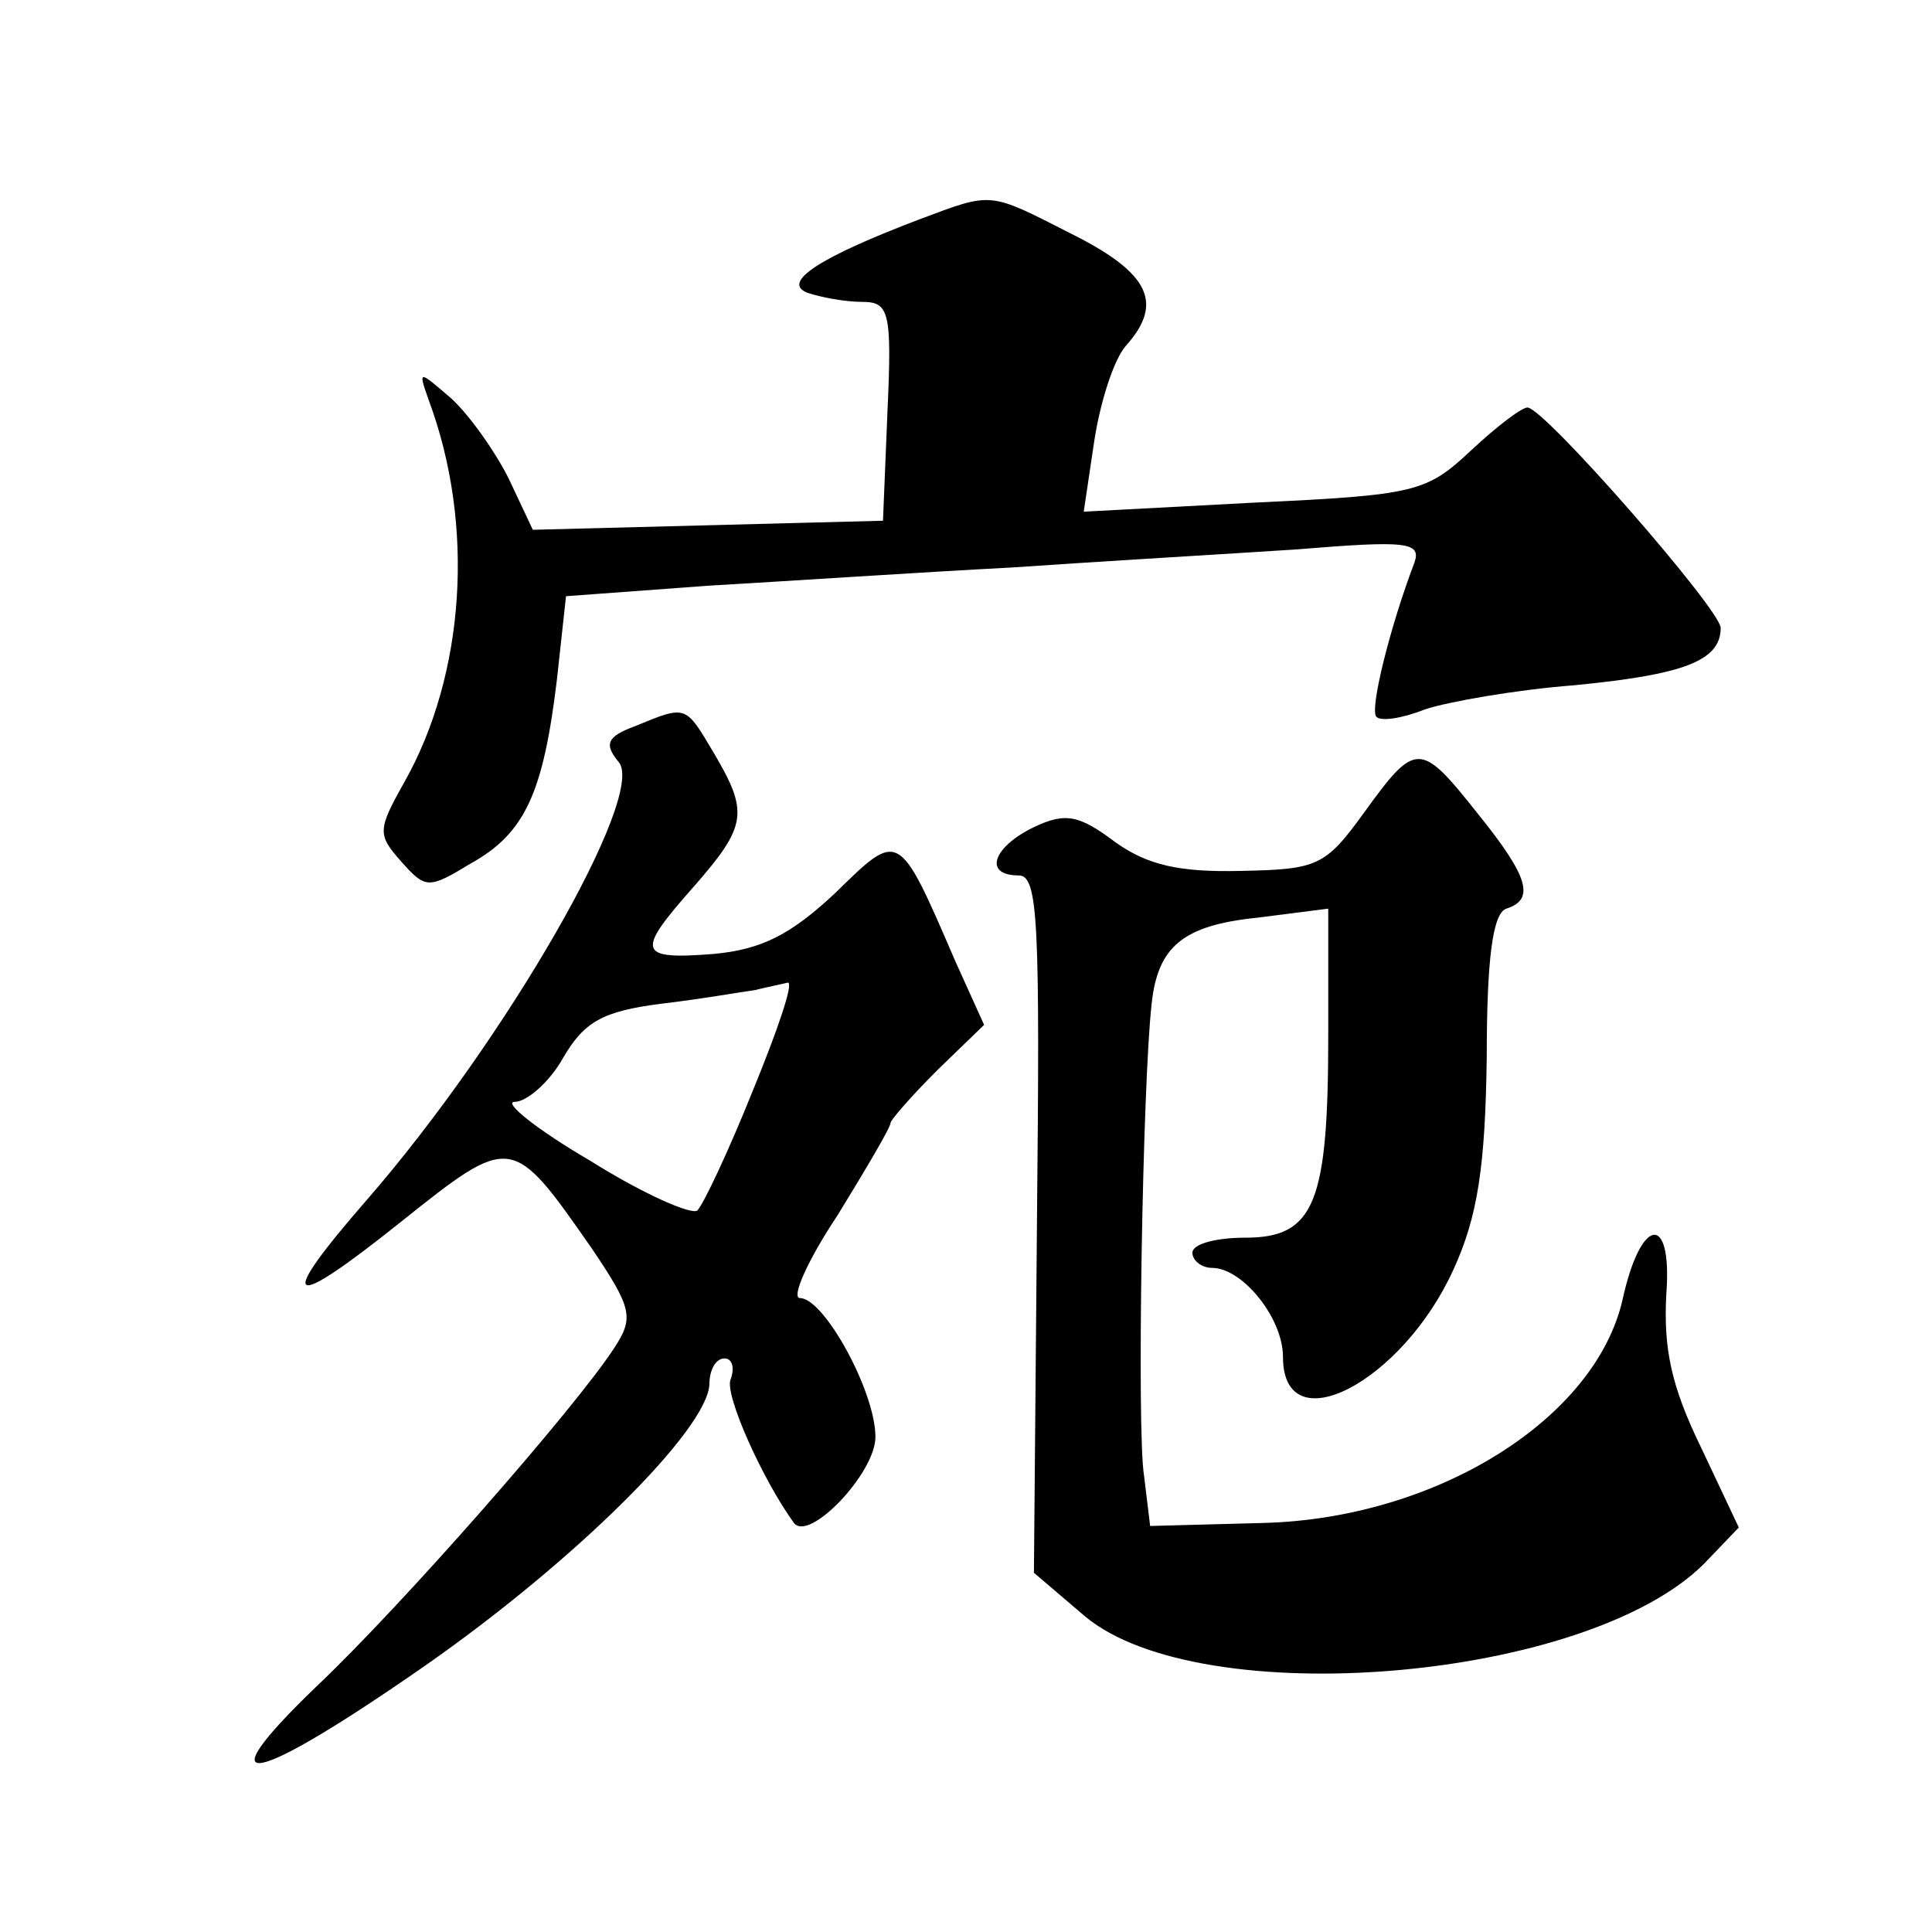 <?xml version="1.0" standalone="no"?>
<!DOCTYPE svg PUBLIC "-//W3C//DTD SVG 20010904//EN"
 "http://www.w3.org/TR/2001/REC-SVG-20010904/DTD/svg10.dtd">
<svg version="1.0" xmlns="http://www.w3.org/2000/svg"
 width="128pt" height="128pt" viewBox="0 0 128 128"
 preserveAspectRatio="xMidYMid meet">
<g transform="translate(0,128) scale(0.1,-0.1)"
fill="#0" stroke="none">
<path d="M610 1135 c-66 -25 -93 -42 -75 -49 9 -3 25 -6 36 -6 18 0 20 -6 17 -72
l-3 -73 -116 -3 -116 -3 -16 34 c-9 18 -26 42 -38 53 -22 19 -22 19 -15 -1 31 -83
24 -182 -16 -253 -18 -32 -18 -35 -2 -53 16 -18 18 -18 46 -1 36 20 48 47 57 122
l6 55 95 7 c52 3 142 9 200 12 58 4 143 9 189 12 73 6 83 5 78 -9 -16 -42 -30 -98
-25 -102 3 -3 17 -1 32 5 15 5 60 13 99 16 72 7 97 16 97 38 0 12 -117 146 -128
146 -4 0 -21 -13 -38 -29 -29 -27 -36 -29 -143 -34 l-113 -6 7 47 c4 26 13 54 21
63 25 28 16 48 -36 74 -55 28 -52 28 -100 10z M421 799 c-19 -7 -21 -12 -11 -24
18 -22 -74 -183 -167 -290 -61 -70 -53 -75 22 -15 74 59 74 59 127 -17 27 -40 28
-46 15 -66 -26 -40 -141 -171 -197 -224 -76 -73 -44 -67 71 13 99 69 188 157 189
187 0 9 4 17 10 17 5 0 7 -6 4 -14 -4 -10 21 -66 42 -95 10 -13 54 33 54 57 0 30
-34 92 -50 92 -6 0 5 25 25 55 19 31 35 58 35 61 0 2 14 18 31 35 l31 30 -19 42
c-38 88 -37 87 -80 45 -29 -27 -48 -37 -80 -40 -51 -4 -52 1 -13 45 35 40 36 49
13 88 -19 32 -18 32 -52 18z m78 -241 c-16 -40 -33 -76 -37 -80 -4 -3 -36 11 -71
33 -36 21 -58 39 -50 39 8 0 23 13 32 29 14 24 26 31 65 36 26 3 54 8 62 9 8 2
18 4 22 5 4 0 -7 -32 -23 -71z M904 742 c-26 -36 -31 -38 -82 -39 -41 -1 -62 4
-83 19 -24 18 -33 20 -54 10 -27 -13 -34 -32 -10 -32 13 0 14 -32 12 -231 l-2 -231
34 -29 c77 -64 332 -43 410 35 l23 24 -25 53 c-20 41 -25 66 -23 102 4 54 -17 51
-29 -4 -18 -79 -123 -145 -238 -148 l-75 -2 -4 33 c-5 29 -1 261 5 313 4 38 21
52 70 57 l47 6 0 -84 c0 -111 -9 -134 -55 -134 -19 0 -35 -4 -35 -10 0 -5 6 -10
13 -10 20 0 47 -33 47 -59 0 -58 79 -17 113 58 16 35 21 68 22 140 0 66 4 96 13
99 19 6 15 21 -19 63 -38 48 -41 48 -75 1z"/>
</g>
</svg>
